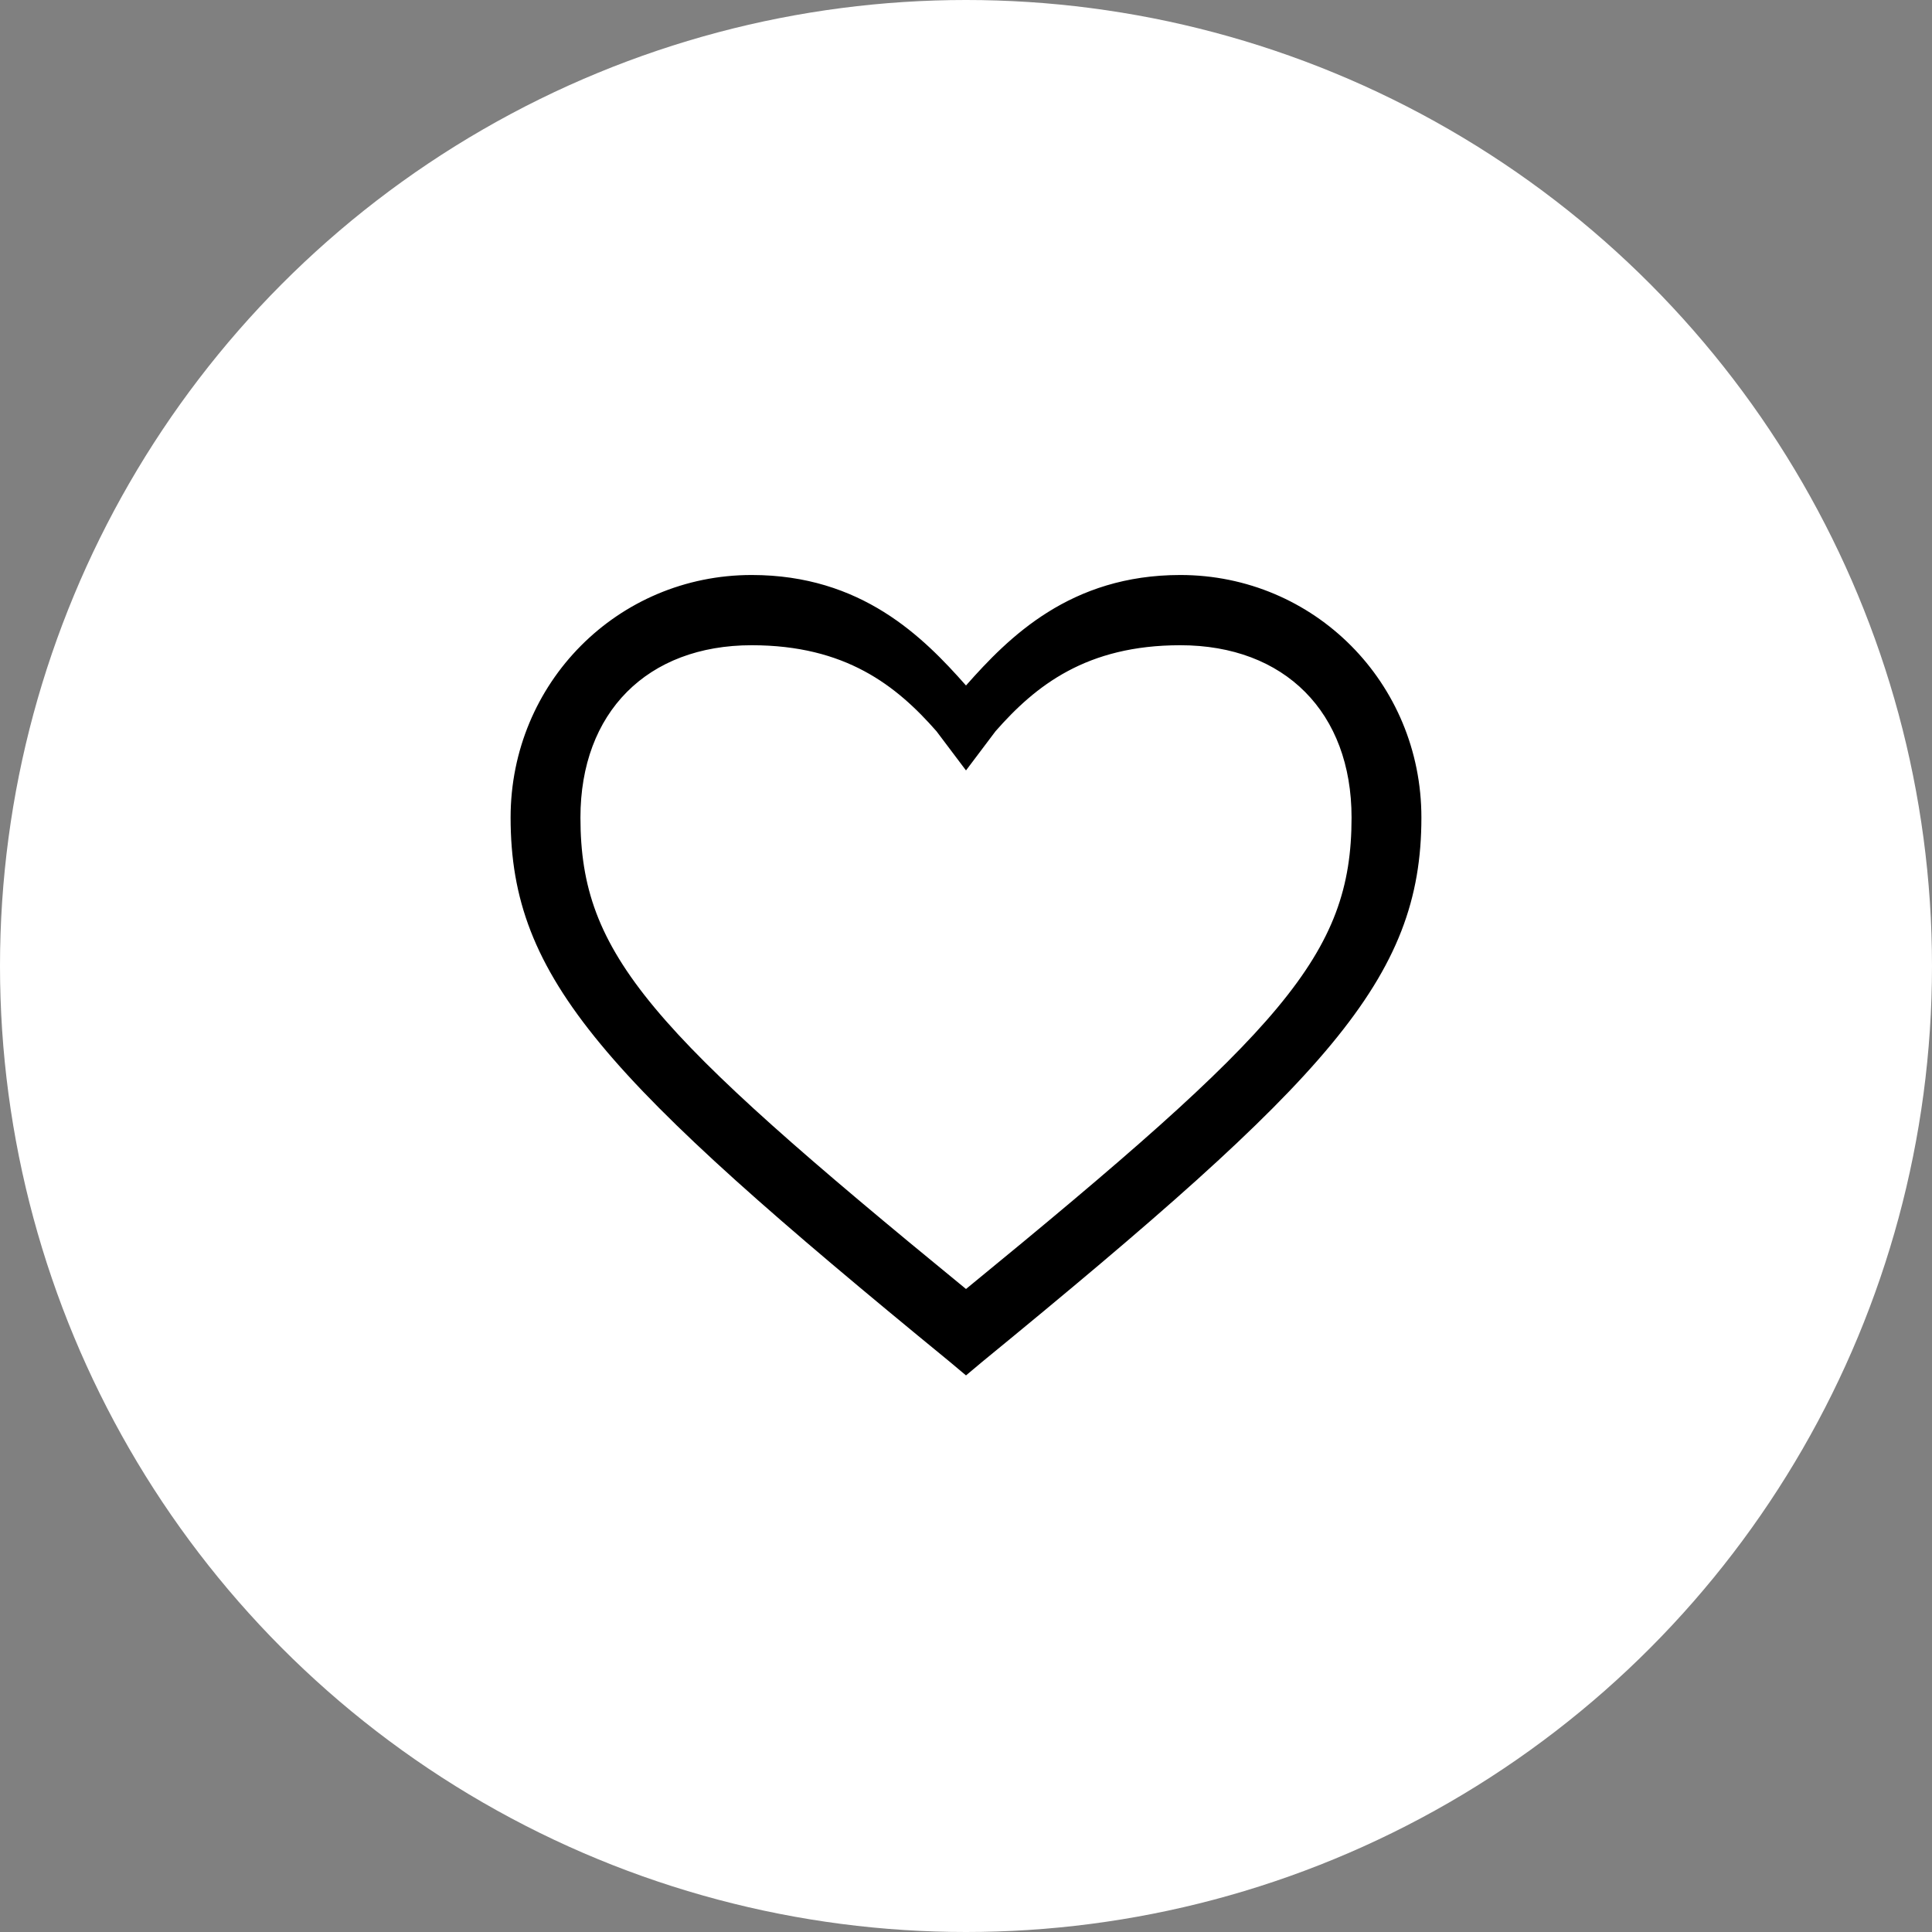 <?xml version="1.0" encoding="UTF-8"?> <svg xmlns="http://www.w3.org/2000/svg" width="420" height="420" viewBox="0 0 420 420" fill="none"><rect x="0" y="0" width="420" height="420" fill="#808080" stroke="none"/> <circle cx="210" cy="210" r="210" fill="white"></circle> <path d="M206.827 295.688L206.823 295.684C169.253 264.92 145.416 244.152 130.967 226.694C116.543 209.267 111.5 195.17 111.5 177.727C111.5 148.708 134.573 125.5 163.412 125.5C187.061 125.5 200.328 138.828 209.625 149.351L210 149.775L210.375 149.351C219.672 138.828 232.939 125.5 256.588 125.5C285.427 125.5 308.5 148.708 308.5 177.727C308.5 195.17 303.457 209.267 289.033 226.694C274.584 244.152 250.747 264.92 213.177 295.684L213.173 295.688L210 298.348L206.827 295.688ZM209.683 280.604L210 280.863L210.317 280.604C244.666 252.49 265.661 234.306 278.062 219.405C284.269 211.947 288.338 205.295 290.852 198.613C293.367 191.929 294.317 185.242 294.317 177.727C294.317 166.196 290.652 156.696 284.074 150.077C277.497 143.458 268.053 139.768 256.588 139.768C246.321 139.768 238.377 141.974 231.893 145.448C225.414 148.921 220.418 153.647 216.03 158.65L216.018 158.664L216.007 158.679L210 166.653L203.993 158.679L203.982 158.664L203.97 158.65C199.582 153.647 194.586 148.921 188.107 145.448C181.623 141.974 173.679 139.768 163.412 139.768C151.947 139.768 142.503 143.458 135.926 150.077C129.348 156.696 125.683 166.196 125.683 177.727C125.683 185.242 126.633 191.929 129.148 198.613C131.662 205.295 135.731 211.947 141.938 219.405C154.339 234.306 175.334 252.49 209.683 280.604Z" fill="black" stroke="black"></path> </svg> 
